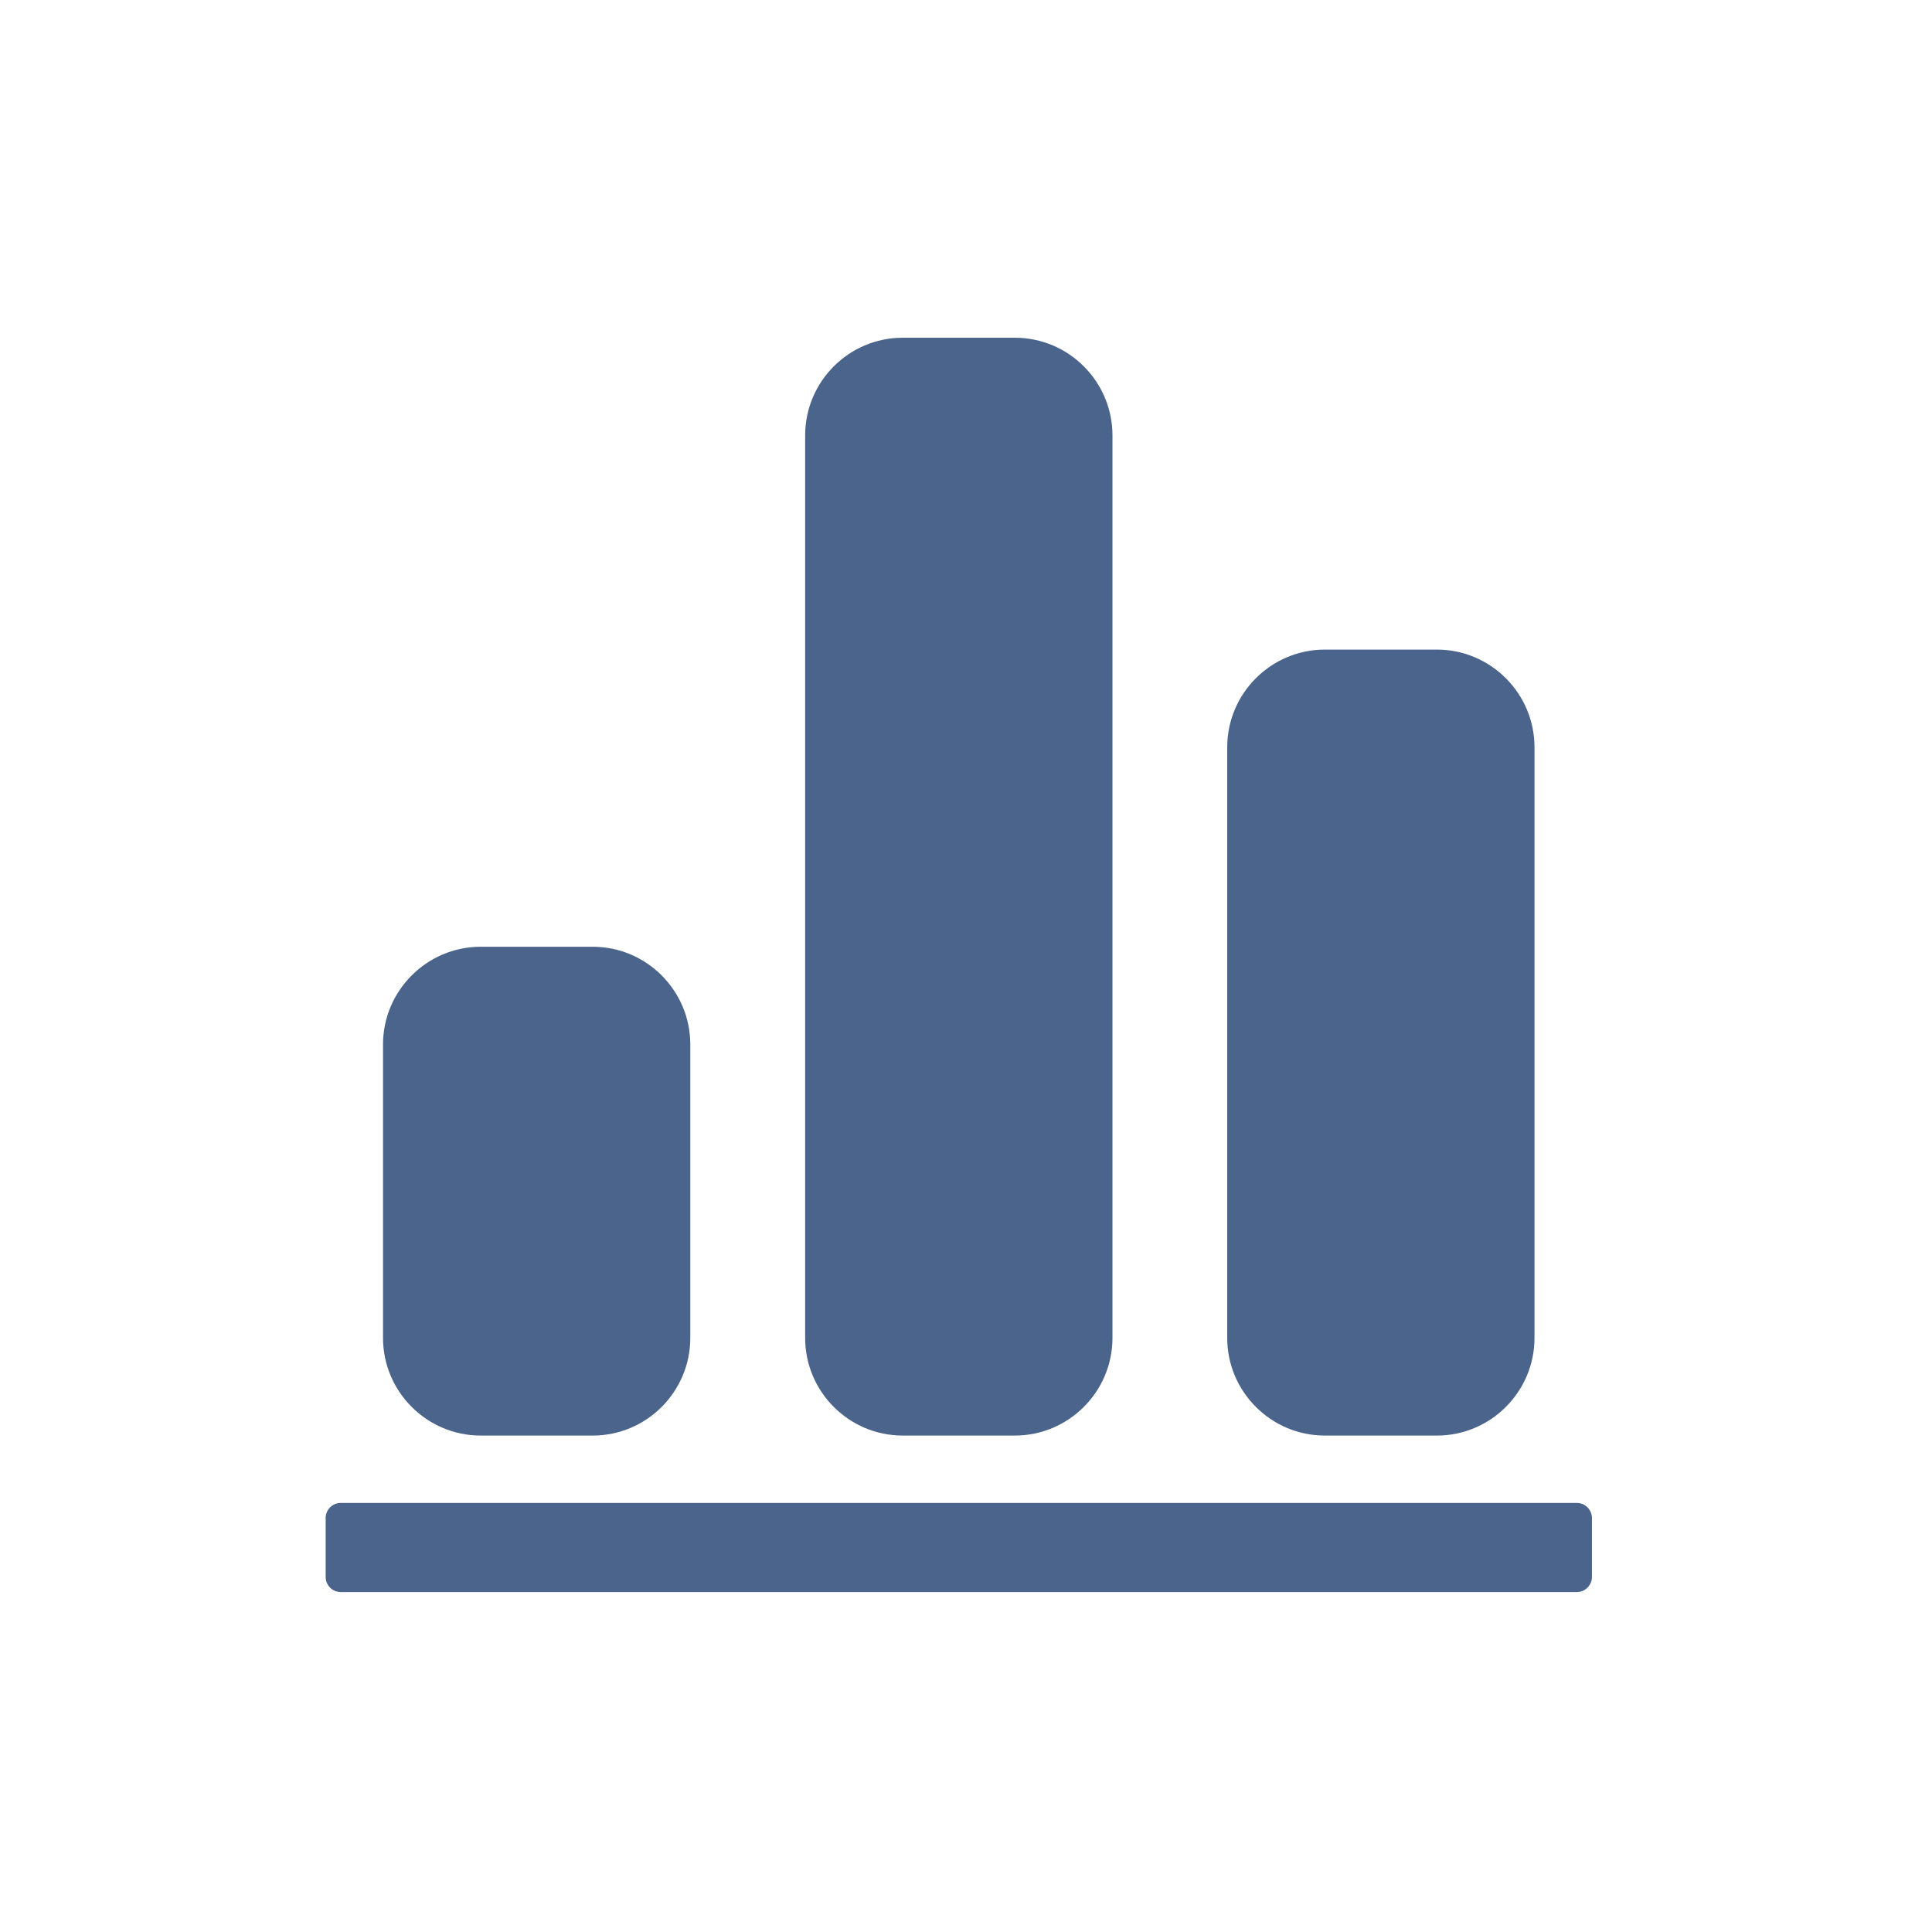 <?xml version="1.0" standalone="no"?>
<!-- Generator: Adobe Fireworks 10, Export SVG Extension by Aaron Beall (http://fireworks.abeall.com) . Version: 0.6.1  -->
<!DOCTYPE svg PUBLIC "-//W3C//DTD SVG 1.1//EN" "http://www.w3.org/Graphics/SVG/1.1/DTD/svg11.dtd">
<svg id="svg.fw-servicios-1" viewBox="0 0 48 48" style="background-color:#ffffff00" version="1.1"
	xmlns="http://www.w3.org/2000/svg" xmlns:xlink="http://www.w3.org/1999/xlink" xml:space="preserve"
	x="0px" y="0px" width="48px" height="48px"
>
	<g id="Layer%20114">
		<path d="M 17.15 33.242 L 17.15 25.949 C 17.15 24.612 16.063 23.522 14.727 23.522 C 13.799 23.522 12.87 23.522 11.941 23.522 C 10.607 23.522 9.516 24.612 9.516 25.949 L 9.516 33.242 C 9.516 34.576 10.607 35.666 11.941 35.666 C 12.87 35.666 13.799 35.666 14.727 35.666 C 16.063 35.666 17.15 34.576 17.15 33.242 L 17.15 33.242 ZM 35.7 35.666 C 34.771 35.666 33.842 35.666 32.913 35.666 C 31.579 35.666 30.49 34.576 30.49 33.242 L 30.49 18.564 C 30.49 17.229 31.579 16.139 32.913 16.139 C 33.842 16.139 34.771 16.139 35.7 16.139 C 37.035 16.139 38.124 17.229 38.124 18.564 L 38.124 33.242 C 38.124 34.576 37.035 35.666 35.7 35.666 L 35.7 35.666 ZM 25.216 35.666 C 24.285 35.666 23.356 35.666 22.427 35.666 C 21.091 35.666 20.004 34.576 20.004 33.242 L 20.004 10.818 C 20.004 9.479 21.091 8.391 22.427 8.391 C 23.356 8.391 24.285 8.391 25.216 8.391 C 26.549 8.391 27.639 9.479 27.639 10.818 L 27.639 33.242 C 27.639 34.576 26.549 35.666 25.216 35.666 L 25.216 35.666 ZM 8.091 39.179 L 8.091 37.714 C 8.091 37.509 8.258 37.34 8.464 37.34 L 39.177 37.34 C 39.382 37.34 39.551 37.509 39.551 37.714 L 39.551 39.179 C 39.551 39.385 39.382 39.554 39.177 39.554 L 8.464 39.554 C 8.258 39.554 8.091 39.385 8.091 39.179 Z" fill="#4a648c"/>
	</g>
</svg>